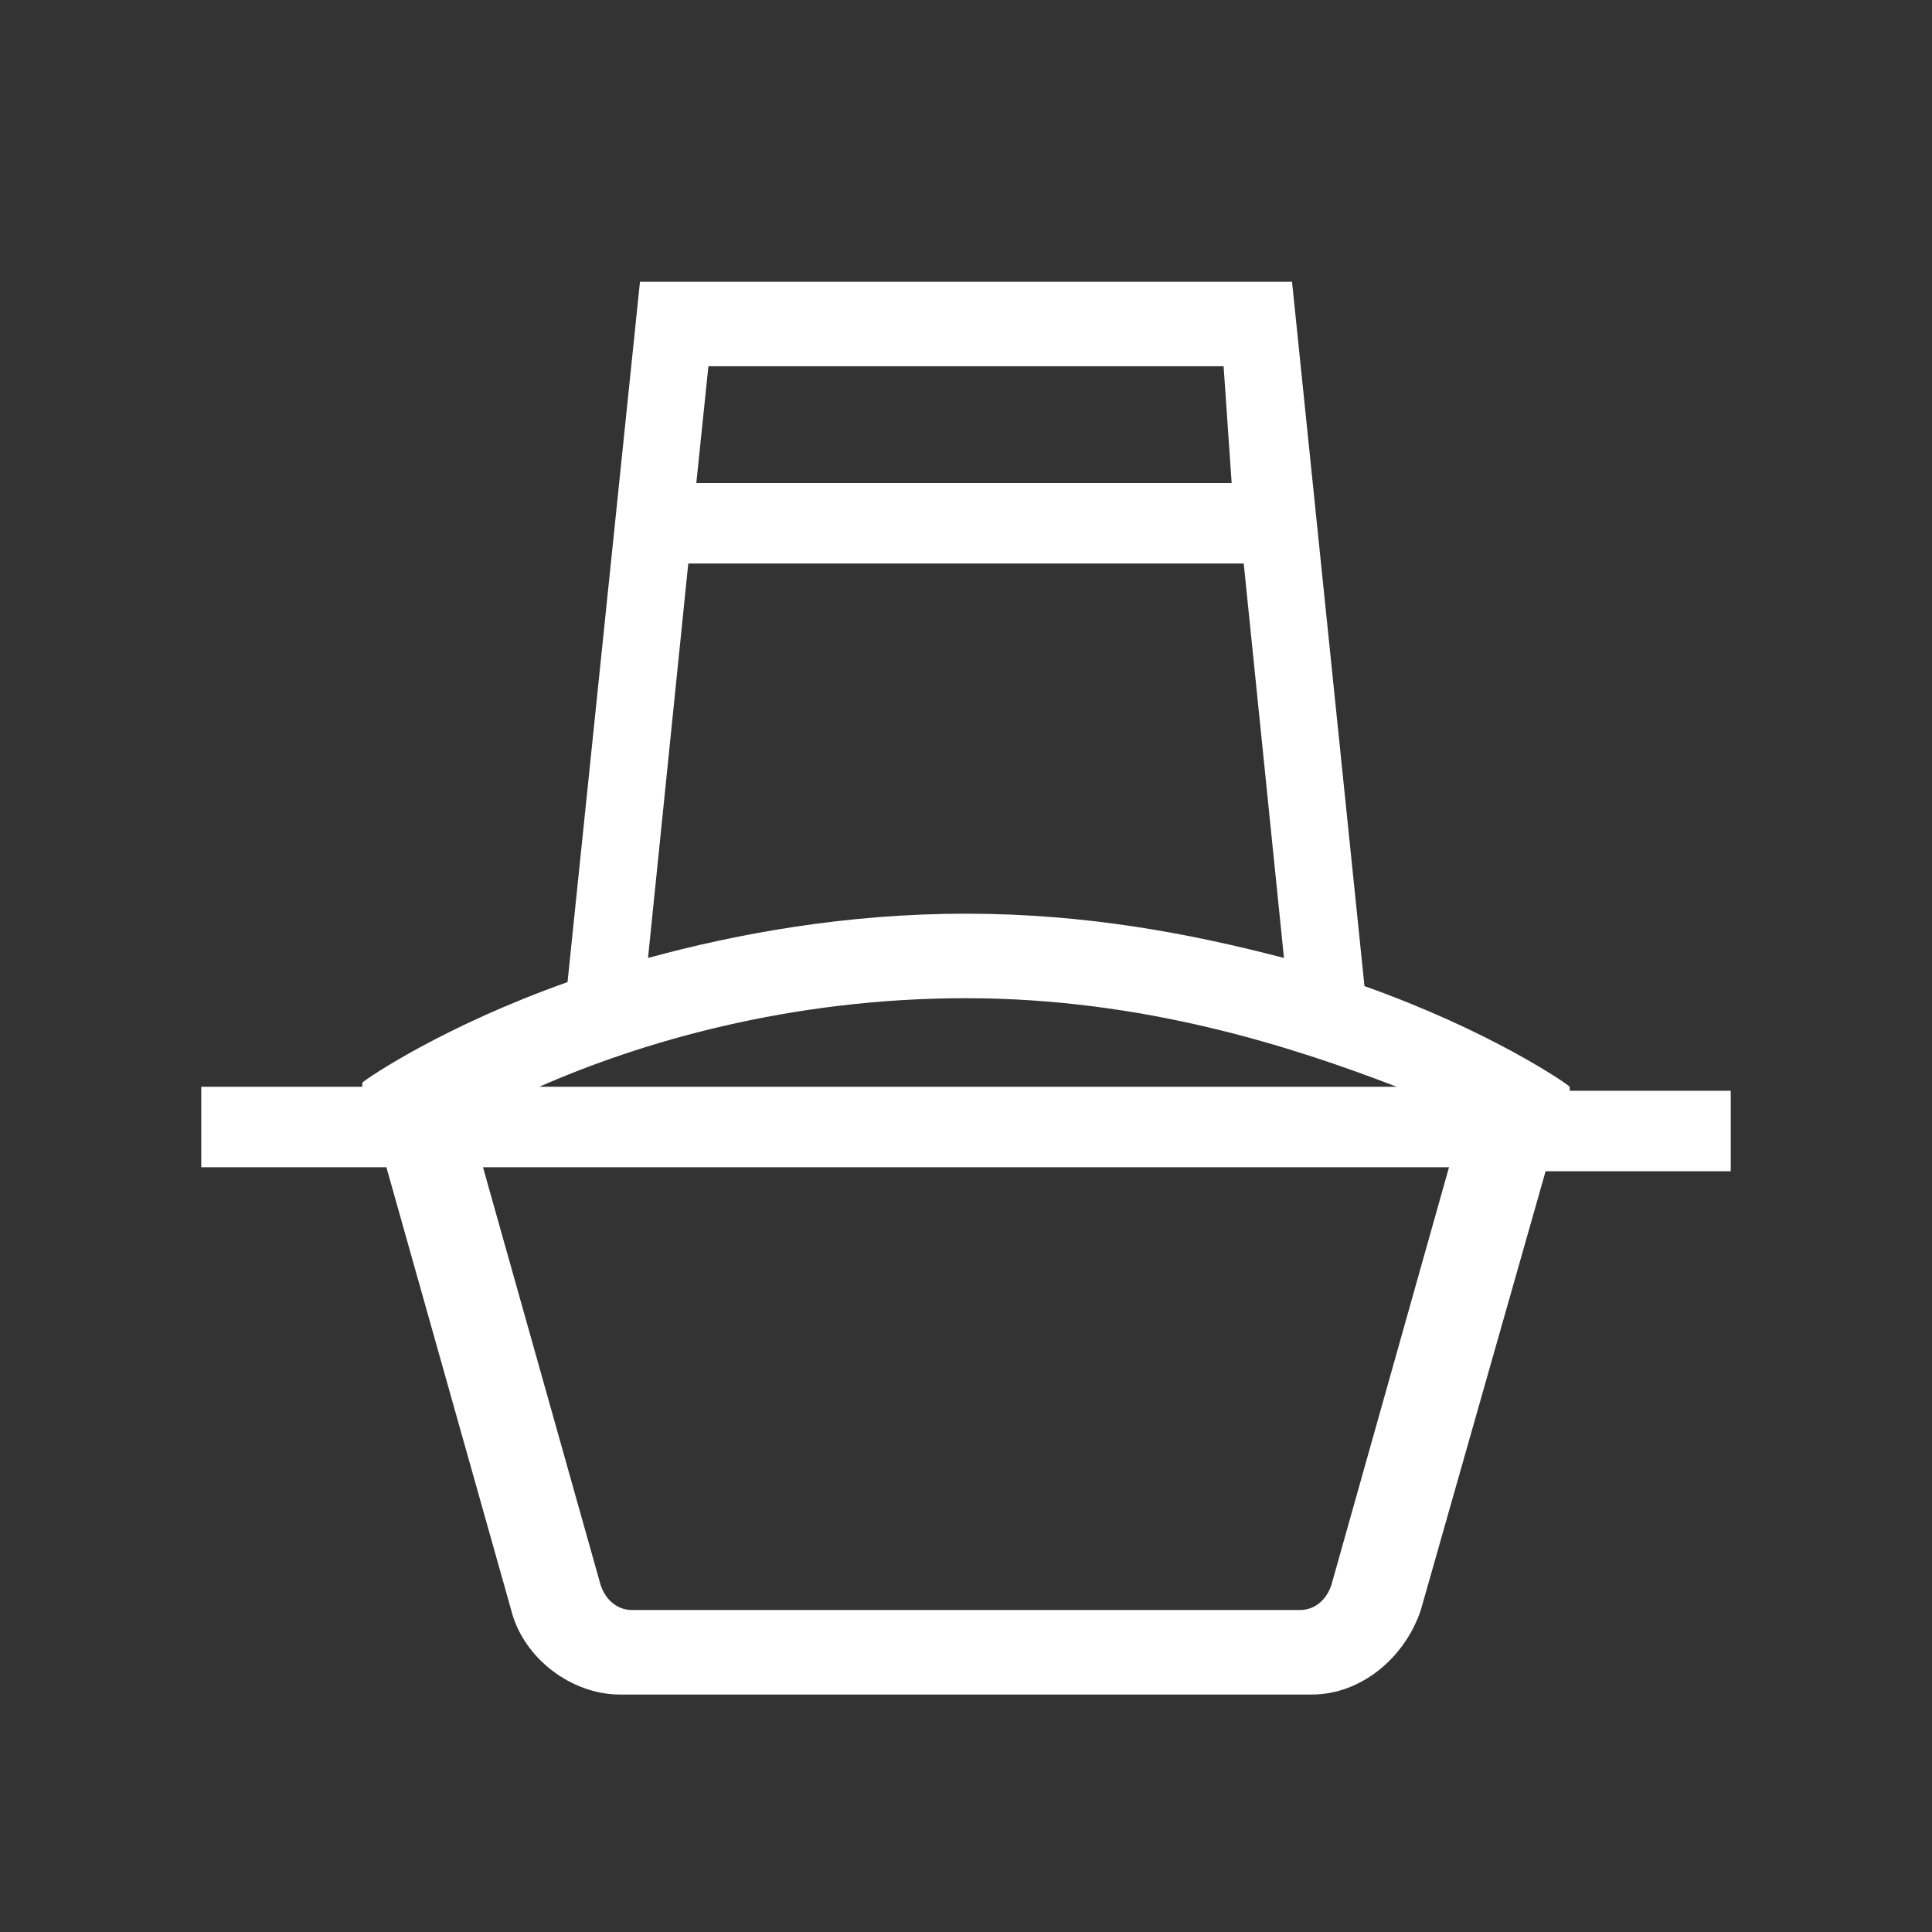 <?xml version="1.0" encoding="utf-8"?>
<!-- Generator: Adobe Illustrator 25.0.0, SVG Export Plug-In . SVG Version: 6.00 Build 0)  -->
<svg version="1.1" id="图层_1" xmlns="http://www.w3.org/2000/svg" xmlns:xlink="http://www.w3.org/1999/xlink" x="0px" y="0px"
	 viewBox="0 0 48 48" style="enable-background:new 0 0 48 48;" xml:space="preserve">
<rect x="0" y="0" width="48" height="48" fill="#333333" stroke="none"/>
<style type="text/css">
	.st0{fill-rule:evenodd;clip-rule:evenodd;fill:#FFFFFF;}
</style>
<desc>Created with Sketch.</desc>
<g id="品牌产品页">
	<g id="gaabor官网-品牌产品页2" transform="translate(-775, -252)">
		<g id="下拉框" transform="translate(0, 120)">
			<g id="Kitchen-appliances" transform="translate(379, 72)">
				<g id="Food-processor" transform="translate(396, 60)">
					<g>
						<path class="st0" d="M32.1,7l1.8,17.5c3.1,1.1,5,2.4,5.1,2.5l0,0.1h4v2h-4.6l-3.1,10.9c-0.4,1.2-1.5,2.1-2.7,2.1H15.4
							c-1.2,0-2.4-0.9-2.7-2.1L9.6,29H5v-2h4l0-0.1c0.1-0.1,2-1.4,5.1-2.5L15.9,7H32.1z M36,29H12l2.9,10.3c0.1,0.4,0.4,0.7,0.8,0.7
							h16.6c0.4,0,0.7-0.3,0.8-0.7L36,29z M24,24.8c-4.4,0-8.1,1.1-10.6,2.2l21.3,0C32.1,26,28.4,24.8,24,24.8z M30.9,14H17.1
							l-1,9.8c2.2-0.6,4.9-1.1,7.9-1.1c3,0,5.6,0.5,7.9,1.1L30.9,14z M30.4,9.1H17.6L17.3,12h13.3L30.4,9.1z"/>
					</g>
				</g>
			</g>
		</g>
	</g>
</g>
</svg>
